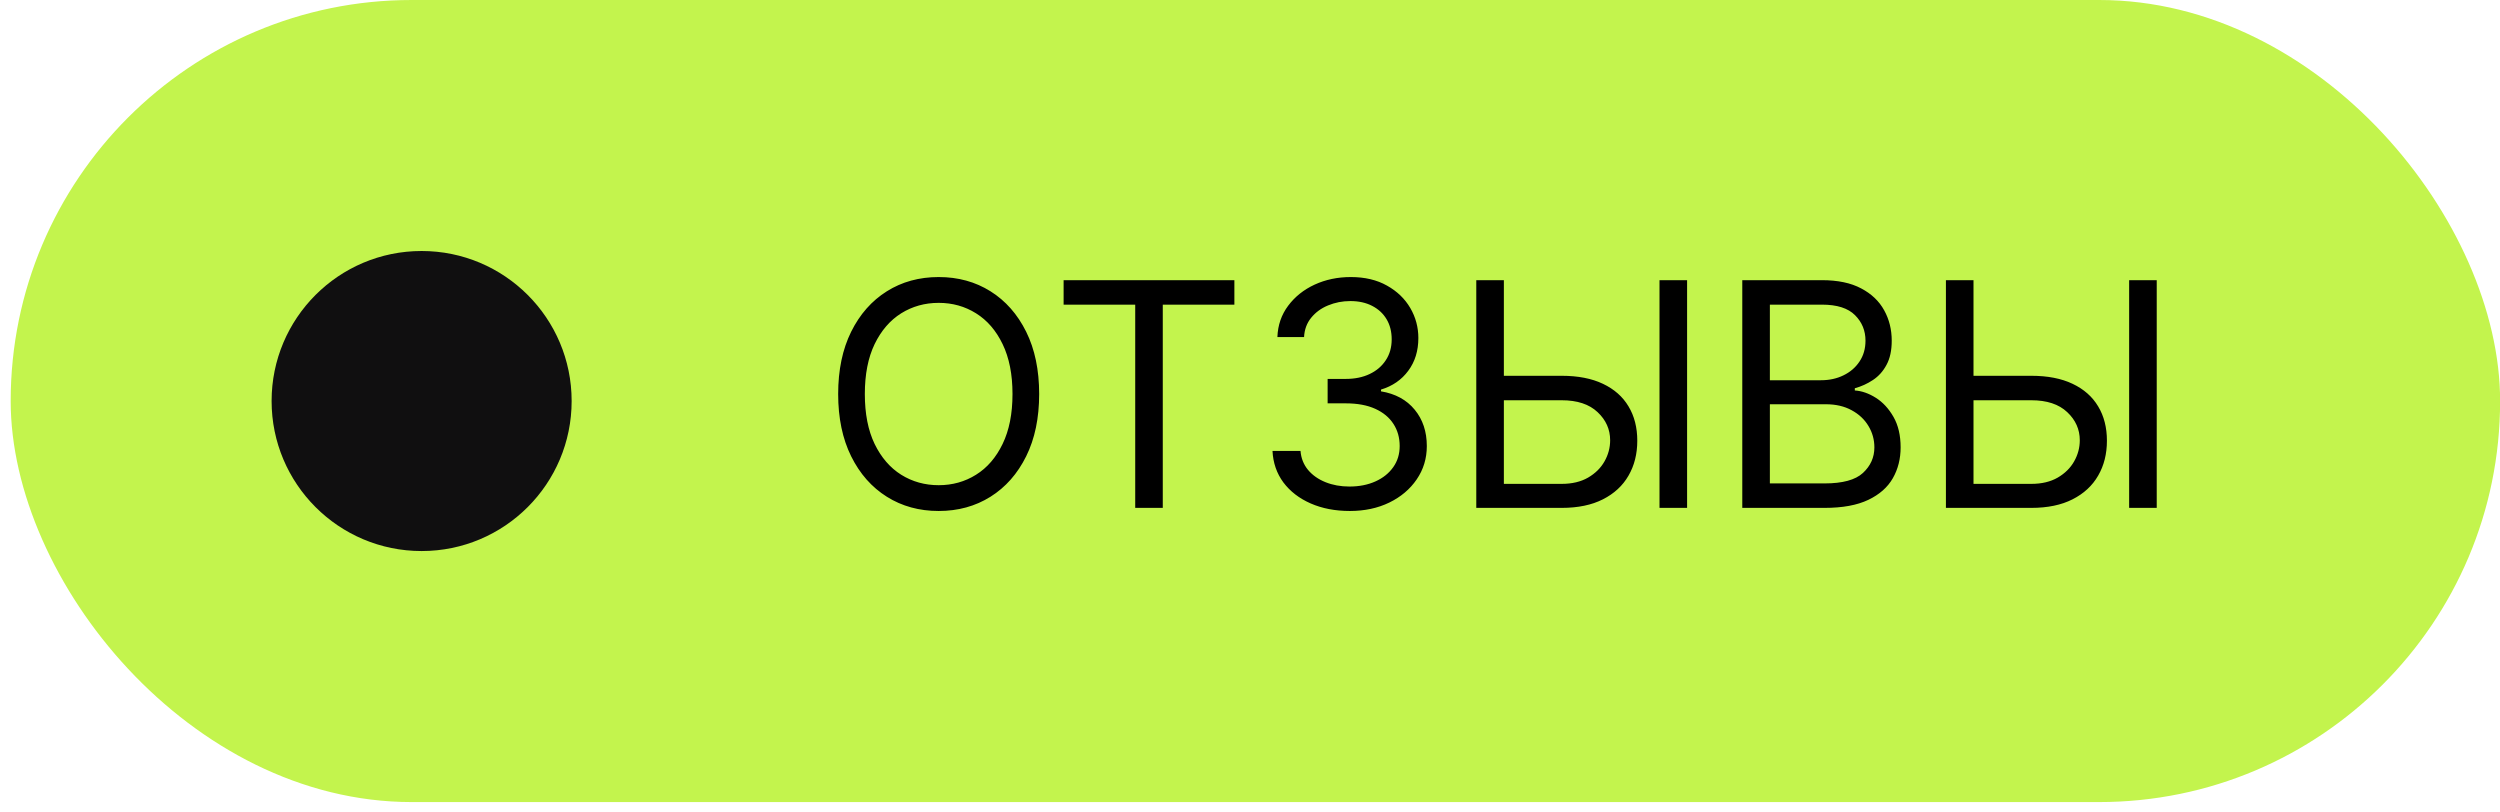<?xml version="1.0" encoding="UTF-8"?> <svg xmlns="http://www.w3.org/2000/svg" width="117" height="38" viewBox="0 0 117 38" fill="none"><rect x="0.5" width="116.505" height="37.537" rx="18.768" fill="#C3F44D"></rect><circle cx="19.732" cy="18.768" r="7.021" fill="#100F10"></circle><path d="M48.633 18.44C48.633 19.564 48.431 20.535 48.025 21.354C47.619 22.173 47.062 22.804 46.354 23.248C45.647 23.692 44.838 23.914 43.93 23.914C43.021 23.914 42.212 23.692 41.505 23.248C40.797 22.804 40.24 22.173 39.834 21.354C39.429 20.535 39.226 19.564 39.226 18.44C39.226 17.316 39.429 16.345 39.834 15.526C40.24 14.708 40.797 14.076 41.505 13.632C42.212 13.188 43.021 12.966 43.93 12.966C44.838 12.966 45.647 13.188 46.354 13.632C47.062 14.076 47.619 14.708 48.025 15.526C48.431 16.345 48.633 17.316 48.633 18.44ZM47.385 18.44C47.385 17.518 47.23 16.739 46.922 16.104C46.616 15.469 46.202 14.989 45.678 14.663C45.157 14.337 44.575 14.174 43.93 14.174C43.284 14.174 42.7 14.337 42.176 14.663C41.656 14.989 41.241 15.469 40.932 16.104C40.627 16.739 40.474 17.518 40.474 18.44C40.474 19.363 40.627 20.142 40.932 20.777C41.241 21.411 41.656 21.892 42.176 22.218C42.7 22.544 43.284 22.707 43.93 22.707C44.575 22.707 45.157 22.544 45.678 22.218C46.202 21.892 46.616 21.411 46.922 20.777C47.23 20.142 47.385 19.363 47.385 18.44ZM49.777 14.257V13.112H57.769V14.257H54.418V23.769H53.128V14.257H49.777ZM63.174 23.914C62.487 23.914 61.875 23.796 61.337 23.56C60.803 23.325 60.378 22.997 60.062 22.577C59.75 22.154 59.58 21.663 59.553 21.104H60.864C60.892 21.448 61.01 21.744 61.218 21.994C61.426 22.241 61.698 22.431 62.035 22.567C62.371 22.702 62.744 22.77 63.153 22.77C63.611 22.77 64.017 22.69 64.371 22.53C64.725 22.371 65.002 22.149 65.203 21.864C65.405 21.58 65.505 21.25 65.505 20.875C65.505 20.483 65.408 20.138 65.214 19.84C65.02 19.538 64.735 19.302 64.361 19.132C63.986 18.962 63.528 18.877 62.987 18.877H62.133V17.733H62.987C63.41 17.733 63.781 17.656 64.1 17.504C64.423 17.351 64.674 17.136 64.855 16.858C65.039 16.581 65.131 16.255 65.131 15.88C65.131 15.52 65.051 15.206 64.891 14.938C64.732 14.671 64.506 14.463 64.215 14.314C63.927 14.165 63.587 14.09 63.195 14.09C62.827 14.09 62.48 14.158 62.154 14.293C61.832 14.425 61.568 14.618 61.363 14.871C61.159 15.121 61.048 15.422 61.03 15.776H59.782C59.802 15.218 59.971 14.729 60.286 14.309C60.602 13.886 61.015 13.556 61.525 13.32C62.038 13.084 62.602 12.966 63.216 12.966C63.875 12.966 64.44 13.1 64.912 13.367C65.384 13.631 65.746 13.979 66 14.413C66.253 14.847 66.379 15.315 66.379 15.818C66.379 16.418 66.222 16.93 65.906 17.353C65.594 17.776 65.169 18.069 64.631 18.232V18.315C65.304 18.426 65.83 18.713 66.208 19.174C66.586 19.632 66.775 20.199 66.775 20.875C66.775 21.455 66.617 21.975 66.301 22.436C65.989 22.894 65.562 23.255 65.021 23.519C64.48 23.782 63.864 23.914 63.174 23.914ZM70.048 17.587H73.087C73.85 17.587 74.493 17.712 75.017 17.962C75.544 18.211 75.943 18.564 76.214 19.018C76.488 19.472 76.625 20.008 76.625 20.626C76.625 21.243 76.488 21.788 76.214 22.26C75.943 22.731 75.544 23.101 75.017 23.368C74.493 23.635 73.85 23.769 73.087 23.769H69.09V13.112H70.381V22.645H73.087C73.572 22.645 73.983 22.547 74.32 22.353C74.66 22.155 74.916 21.902 75.09 21.594C75.267 21.281 75.355 20.952 75.355 20.605C75.355 20.095 75.159 19.656 74.767 19.288C74.375 18.917 73.815 18.732 73.087 18.732H70.048V17.587ZM78.956 13.112V23.769H77.665V13.112H78.956ZM81.539 23.769V13.112H85.265C86.007 13.112 86.62 13.24 87.102 13.497C87.584 13.75 87.943 14.092 88.179 14.522C88.415 14.949 88.533 15.422 88.533 15.943C88.533 16.401 88.451 16.779 88.288 17.077C88.129 17.375 87.917 17.611 87.653 17.785C87.393 17.958 87.11 18.087 86.805 18.17V18.274C87.131 18.295 87.459 18.409 87.789 18.617C88.118 18.825 88.394 19.124 88.616 19.512C88.838 19.901 88.949 20.376 88.949 20.938C88.949 21.472 88.828 21.953 88.585 22.379C88.342 22.806 87.959 23.144 87.435 23.394C86.911 23.644 86.229 23.769 85.39 23.769H81.539ZM82.83 22.624H85.39C86.233 22.624 86.831 22.461 87.185 22.135C87.542 21.805 87.721 21.406 87.721 20.938C87.721 20.577 87.629 20.244 87.445 19.939C87.261 19.63 86.999 19.384 86.659 19.2C86.32 19.013 85.917 18.919 85.452 18.919H82.83V22.624ZM82.83 17.795H85.223C85.612 17.795 85.962 17.719 86.274 17.566C86.59 17.413 86.84 17.198 87.024 16.921C87.211 16.643 87.305 16.317 87.305 15.943C87.305 15.474 87.142 15.077 86.816 14.751C86.49 14.422 85.973 14.257 85.265 14.257H82.83V17.795ZM92.027 17.587H95.066C95.829 17.587 96.472 17.712 96.996 17.962C97.523 18.211 97.922 18.564 98.193 19.018C98.467 19.472 98.604 20.008 98.604 20.626C98.604 21.243 98.467 21.788 98.193 22.26C97.922 22.731 97.523 23.101 96.996 23.368C96.472 23.635 95.829 23.769 95.066 23.769H91.069V13.112H92.36V22.645H95.066C95.551 22.645 95.962 22.547 96.299 22.353C96.639 22.155 96.895 21.902 97.069 21.594C97.246 21.281 97.334 20.952 97.334 20.605C97.334 20.095 97.138 19.656 96.746 19.288C96.354 18.917 95.794 18.732 95.066 18.732H92.027V17.587ZM100.935 13.112V23.769H99.644V13.112H100.935Z" fill="black"></path></svg> 